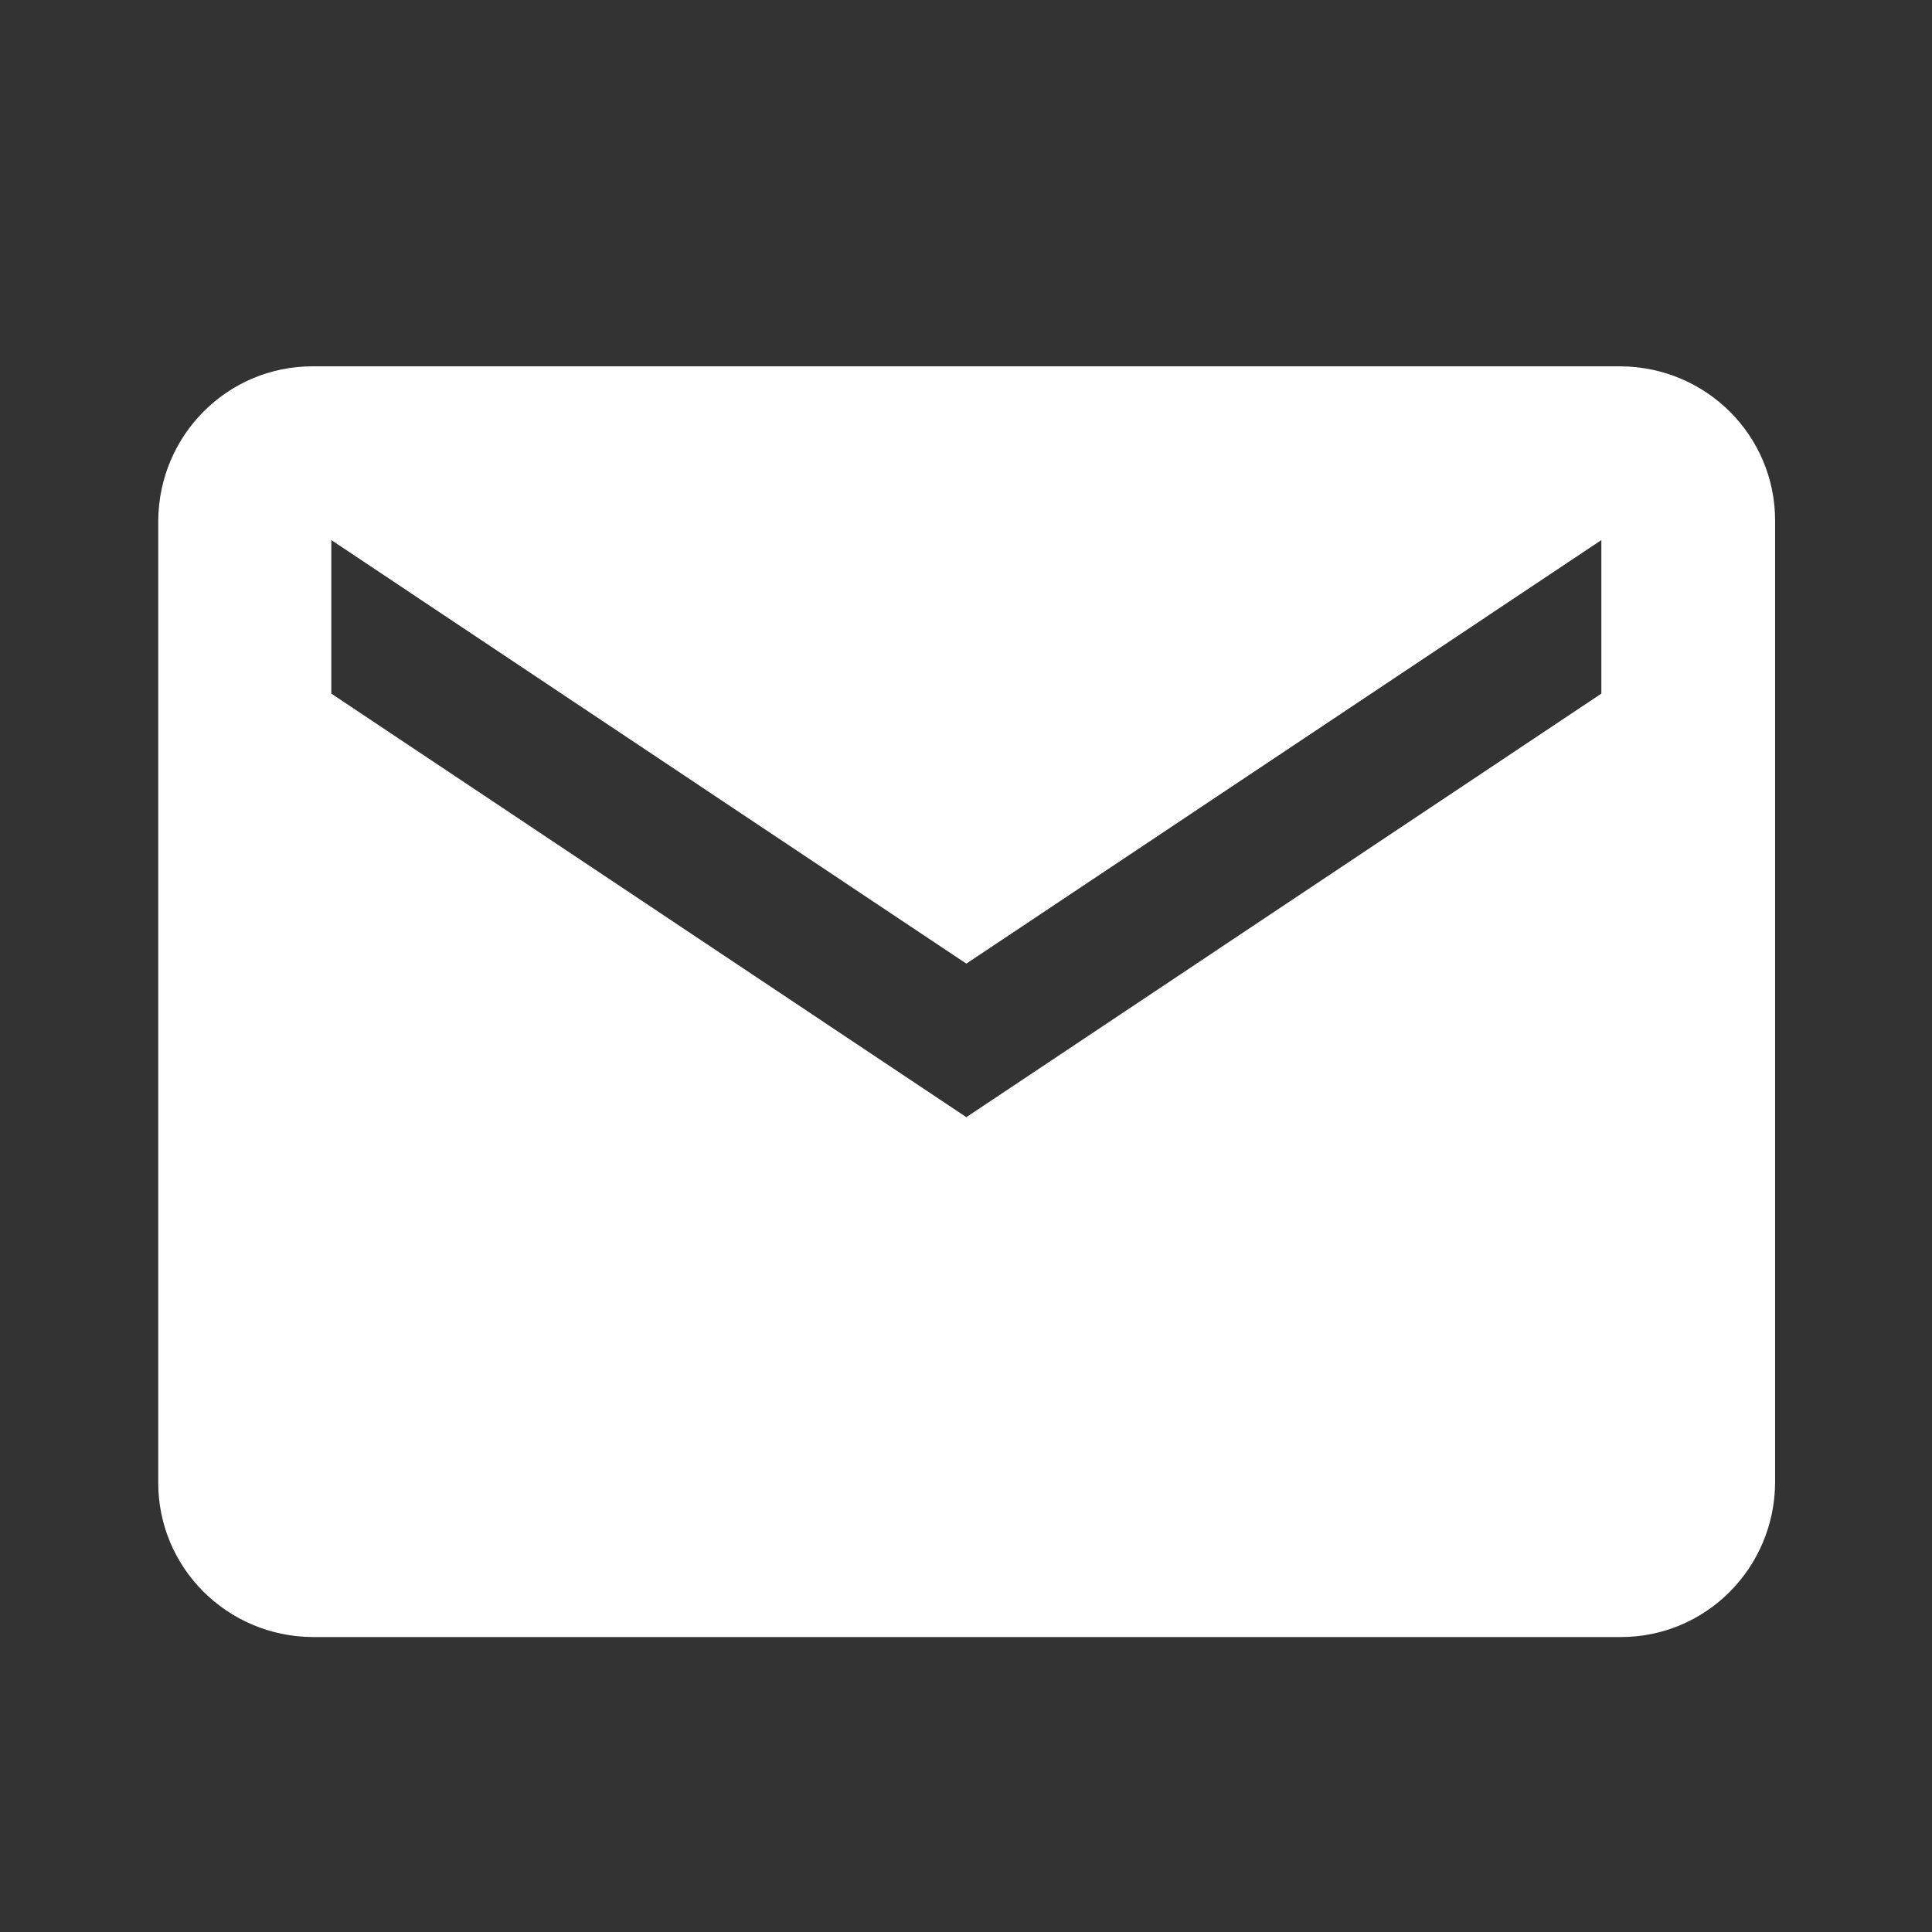 <?xml version="1.0" encoding="UTF-8"?>
<svg id="_レイヤー_2" data-name="レイヤー 2" xmlns="http://www.w3.org/2000/svg" viewBox="0 0 28.69 28.69">
  <rect x="0" y="0" width="28.69" height="28.69" fill="#333333" stroke="none"/>
  <defs>
    <style>
      .cls-1 {
        fill: #fff;
      }

      .cls-2 {
        fill: none;
      }
    </style>
  </defs>
  <g id="_レイヤー_1-2" data-name="レイヤー 1">
    <g>
      <path id="Icon_ionic-md-mail" data-name="Icon ionic-md-mail" class="cls-1" d="m24.07,5.44H4.64c-1.26,0-2.28,1.02-2.29,2.29v14.29c0,1.26,1.02,2.28,2.29,2.29h19.43c1.26,0,2.28-1.02,2.29-2.29V7.73c0-1.26-1.02-2.28-2.29-2.29Zm-.29,4.86l-9.43,6.29-9.43-6.29v-2.28l9.43,6.29,9.43-6.29v2.28Z"/>
      <rect class="cls-2" width="28.69" height="28.69"/>
    </g>
  </g>
</svg>